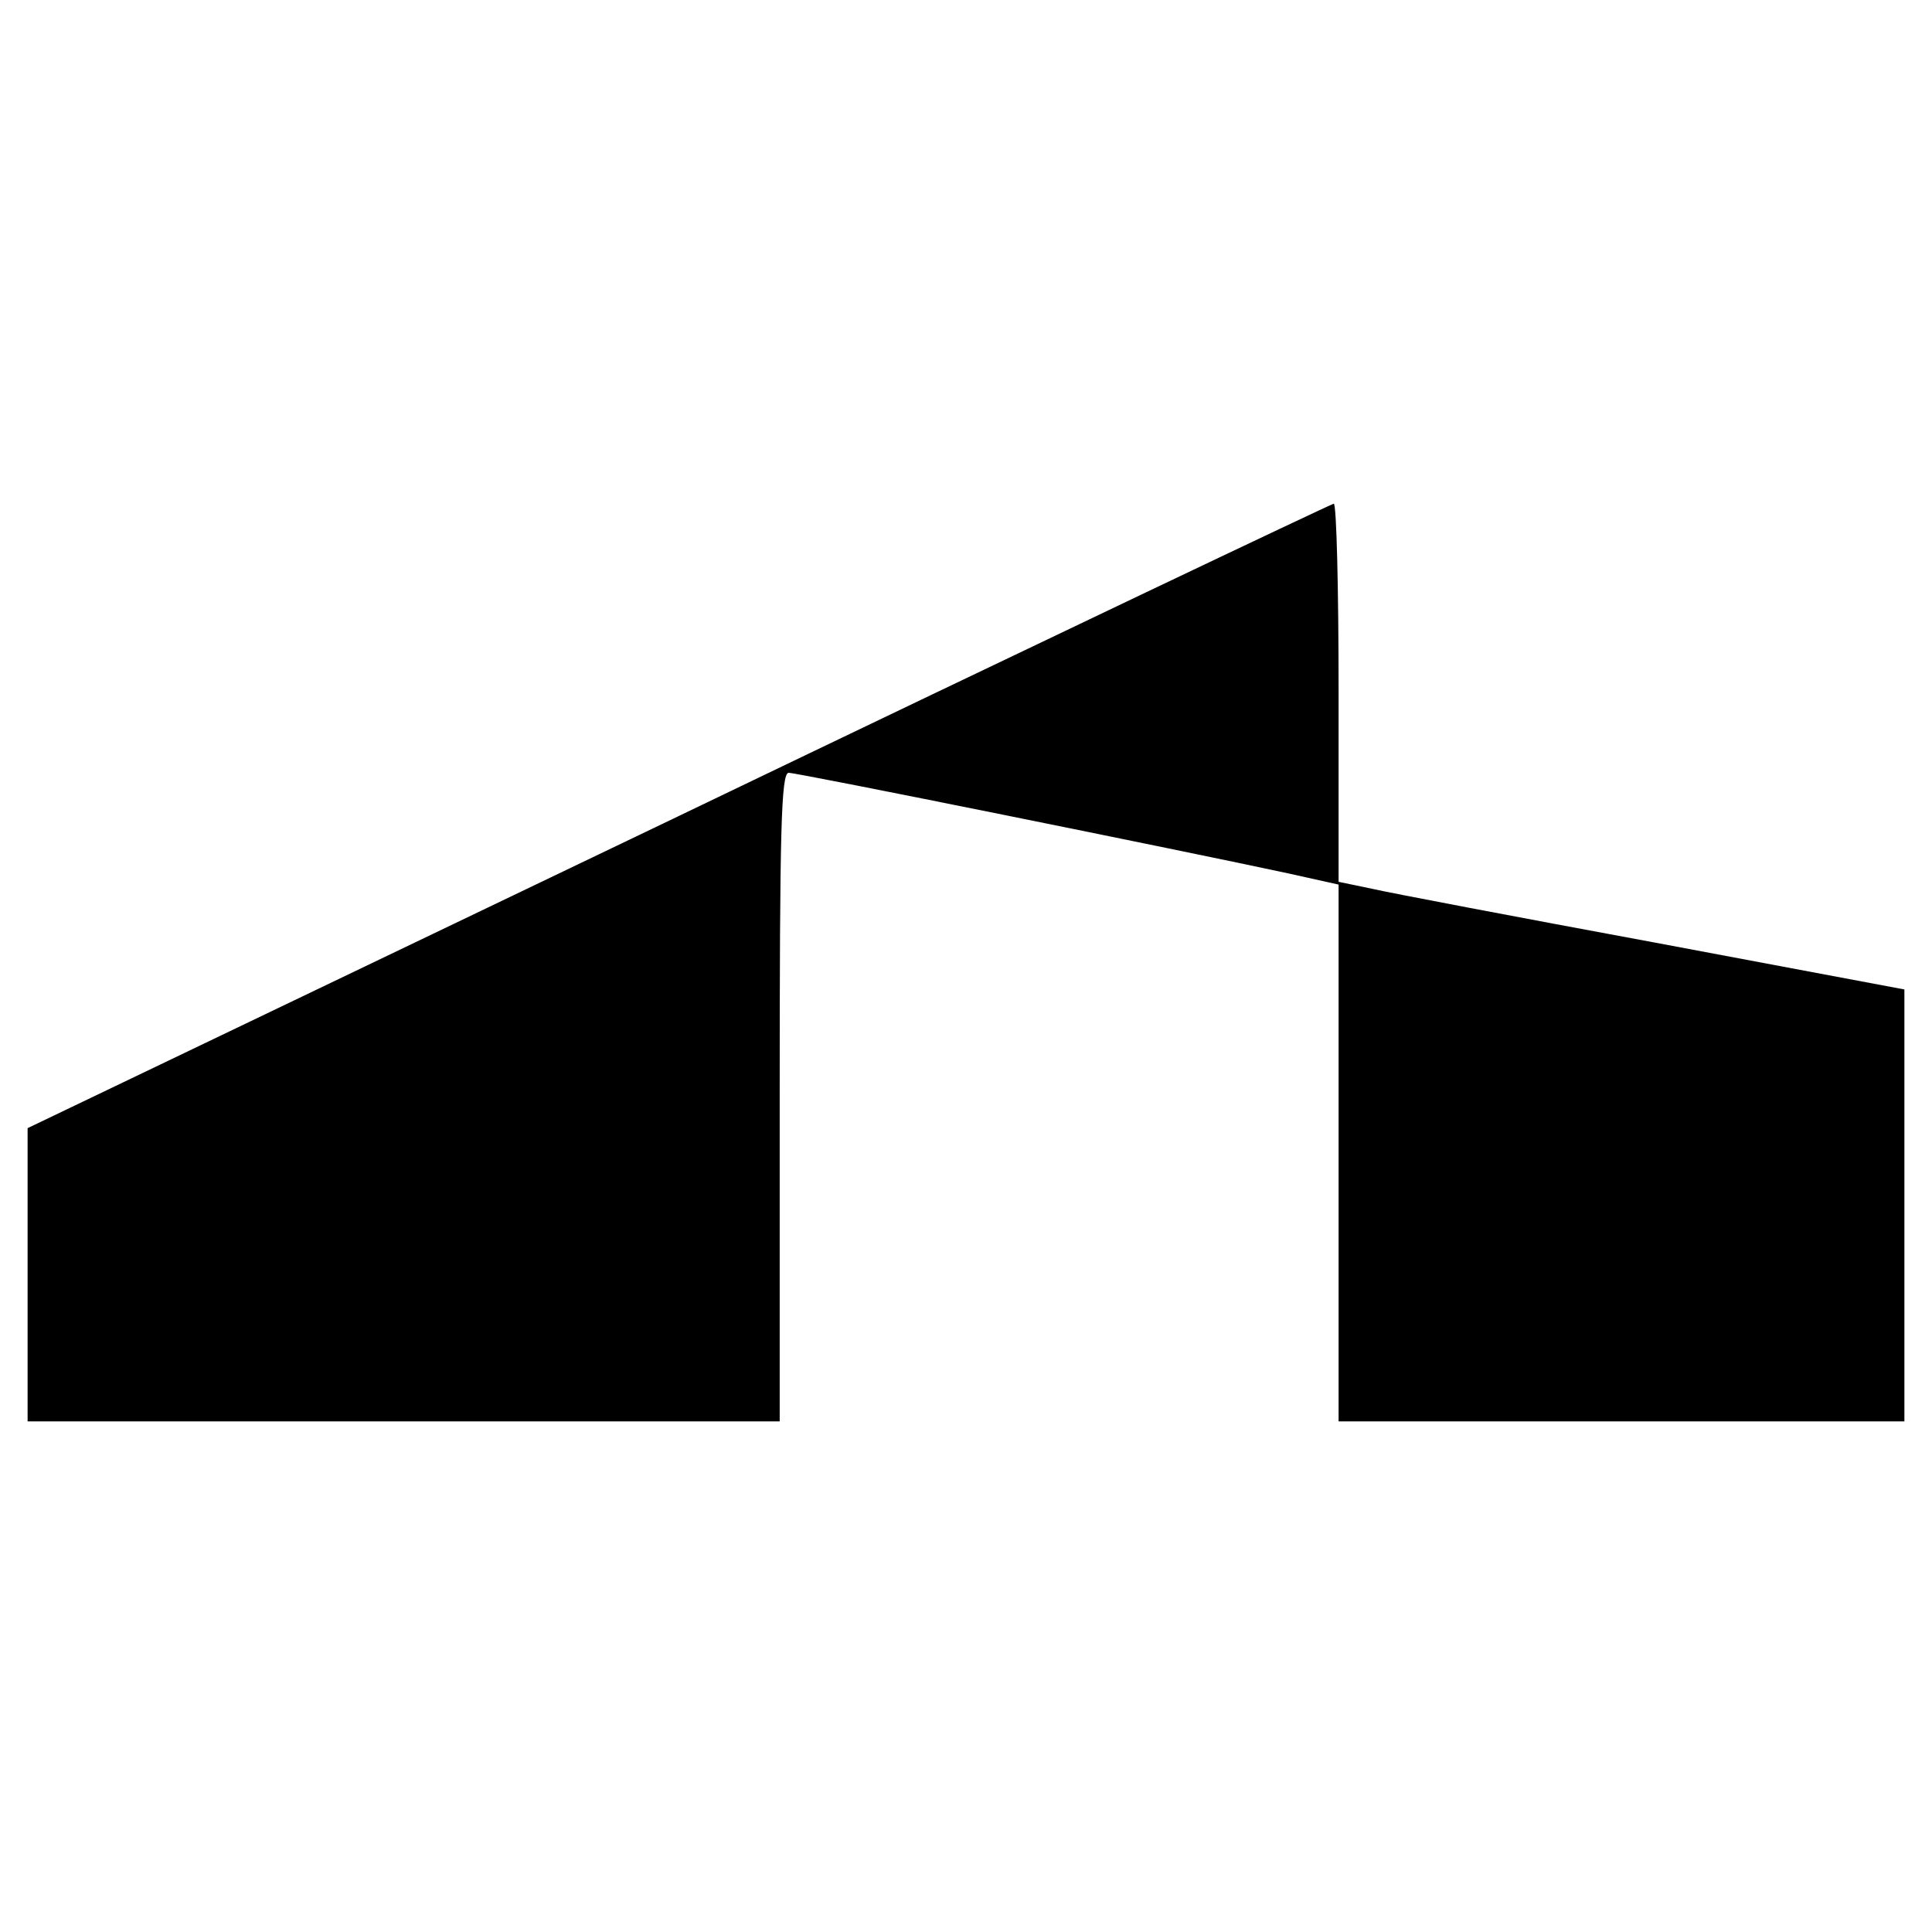 <?xml version="1.0" standalone="no"?>
<!DOCTYPE svg PUBLIC "-//W3C//DTD SVG 20010904//EN"
 "http://www.w3.org/TR/2001/REC-SVG-20010904/DTD/svg10.dtd">
<svg version="1.0" xmlns="http://www.w3.org/2000/svg"
 width="280pt" height="280pt" viewBox="0 0 280 280"
 preserveAspectRatio="xMidYMid meet">
<g transform="translate(0,280) scale(0.1,-0.1)"
fill="#000000" stroke="none">
<path d="M983 1617 l-943 -452 0 -212 0 -213 545 0 545 0 0 470 c0 386 2 470
13 470 13 0 572 -113 725 -146 l72 -16 0 -389 0 -389 410 0 410 0 0 313 0 313
-362 68 c-200 37 -384 72 -410 78 l-48 10 0 274 c0 151 -3 274 -7 274 -5 -1
-432 -204 -950 -453z"/>
</g>
</svg>
